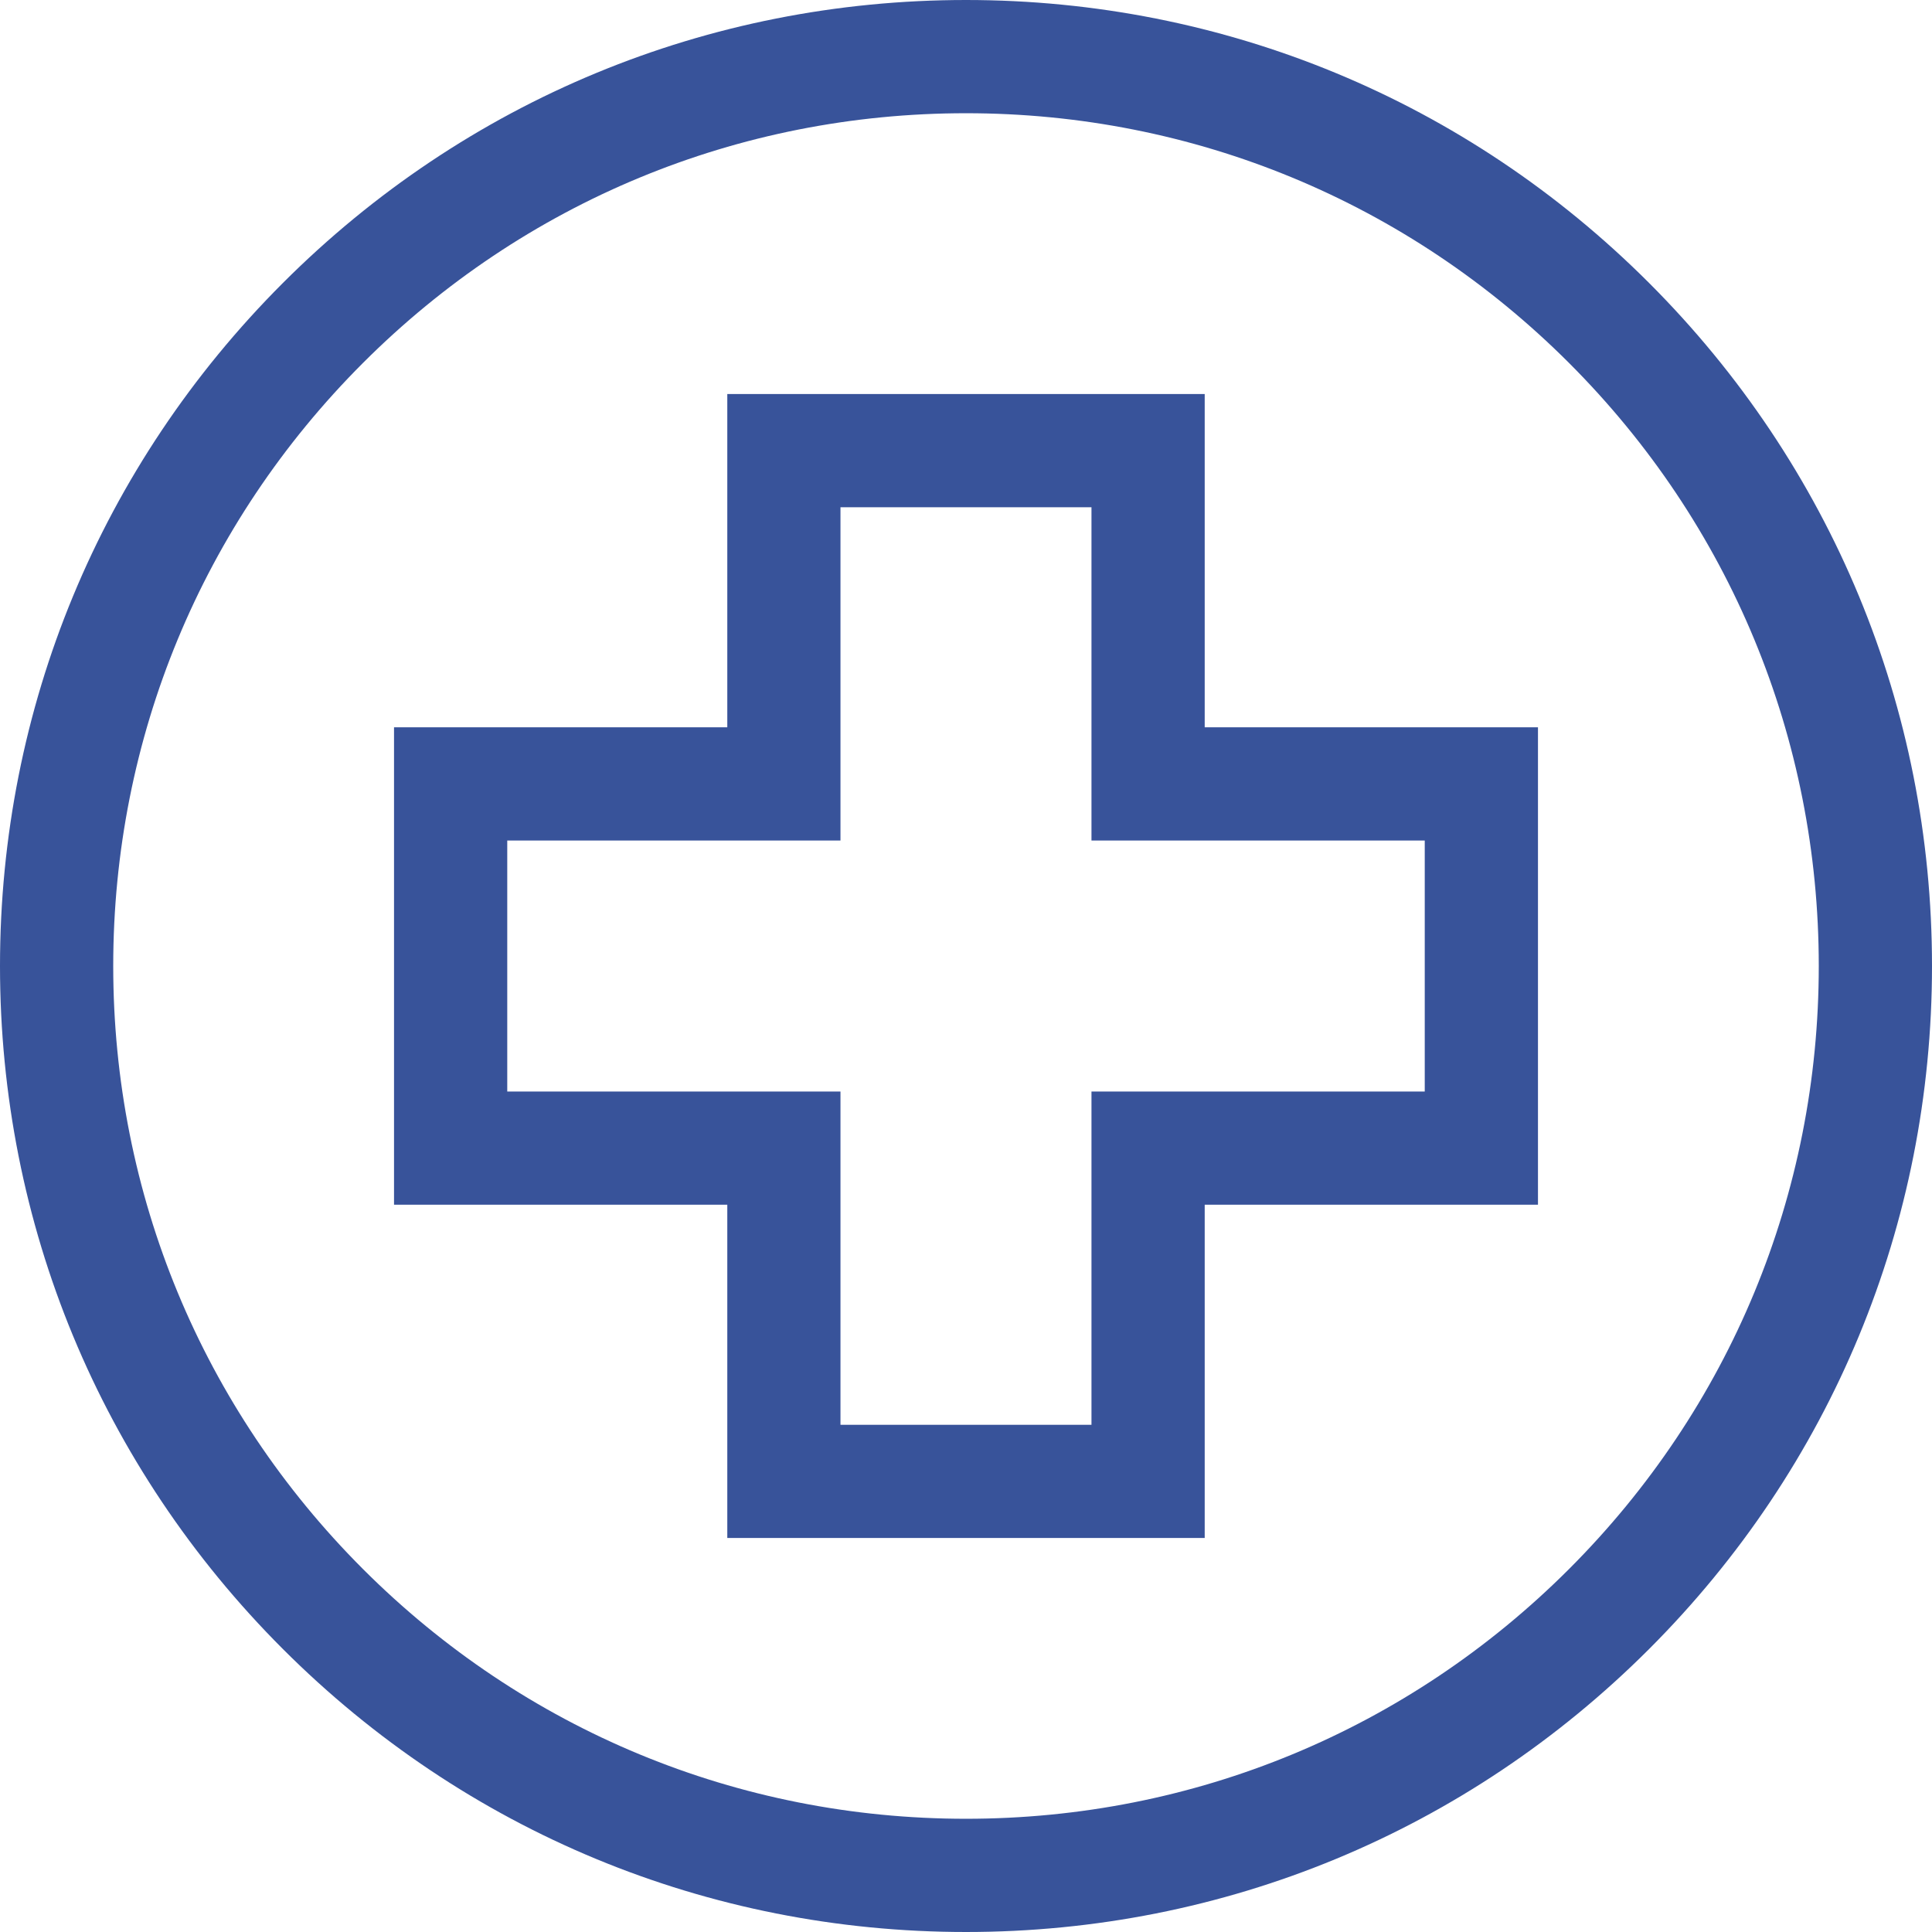 <svg width="38" height="38" viewBox="0 0 38 38" fill="none" xmlns="http://www.w3.org/2000/svg">
<path d="M32.435 5.565C28.846 1.976 24.075 0 19 0C13.925 0 9.154 1.976 5.565 5.565C1.976 9.154 0 13.925 0 19C0 24.075 1.976 28.846 5.565 32.435C9.154 36.024 13.925 38 19 38C24.075 38 28.846 36.024 32.435 32.435C36.024 28.846 38 24.075 38 19C38 13.925 36.024 9.154 32.435 5.565ZM30.861 30.861C27.692 34.029 23.48 35.773 19 35.773C14.52 35.773 10.307 34.029 7.139 30.861C3.971 27.692 2.227 23.48 2.227 19C2.227 14.52 3.971 10.307 7.139 7.139C10.307 3.971 14.52 2.227 19 2.227C23.48 2.227 27.692 3.971 30.861 7.139C34.029 10.307 35.773 14.52 35.773 19C35.773 23.48 34.029 27.692 30.861 30.861Z" fill="#38539A"/>
<path d="M23.695 14.305V7.75H14.305V14.305H7.75V23.695H14.305V30.25H23.695V23.695H30.25V14.305H23.695ZM28.023 21.469H21.468V28.024H16.531V21.469H9.977V16.532H16.531V9.977H21.468V16.532H28.023V21.469Z" fill="#38539A"/>
</svg>
